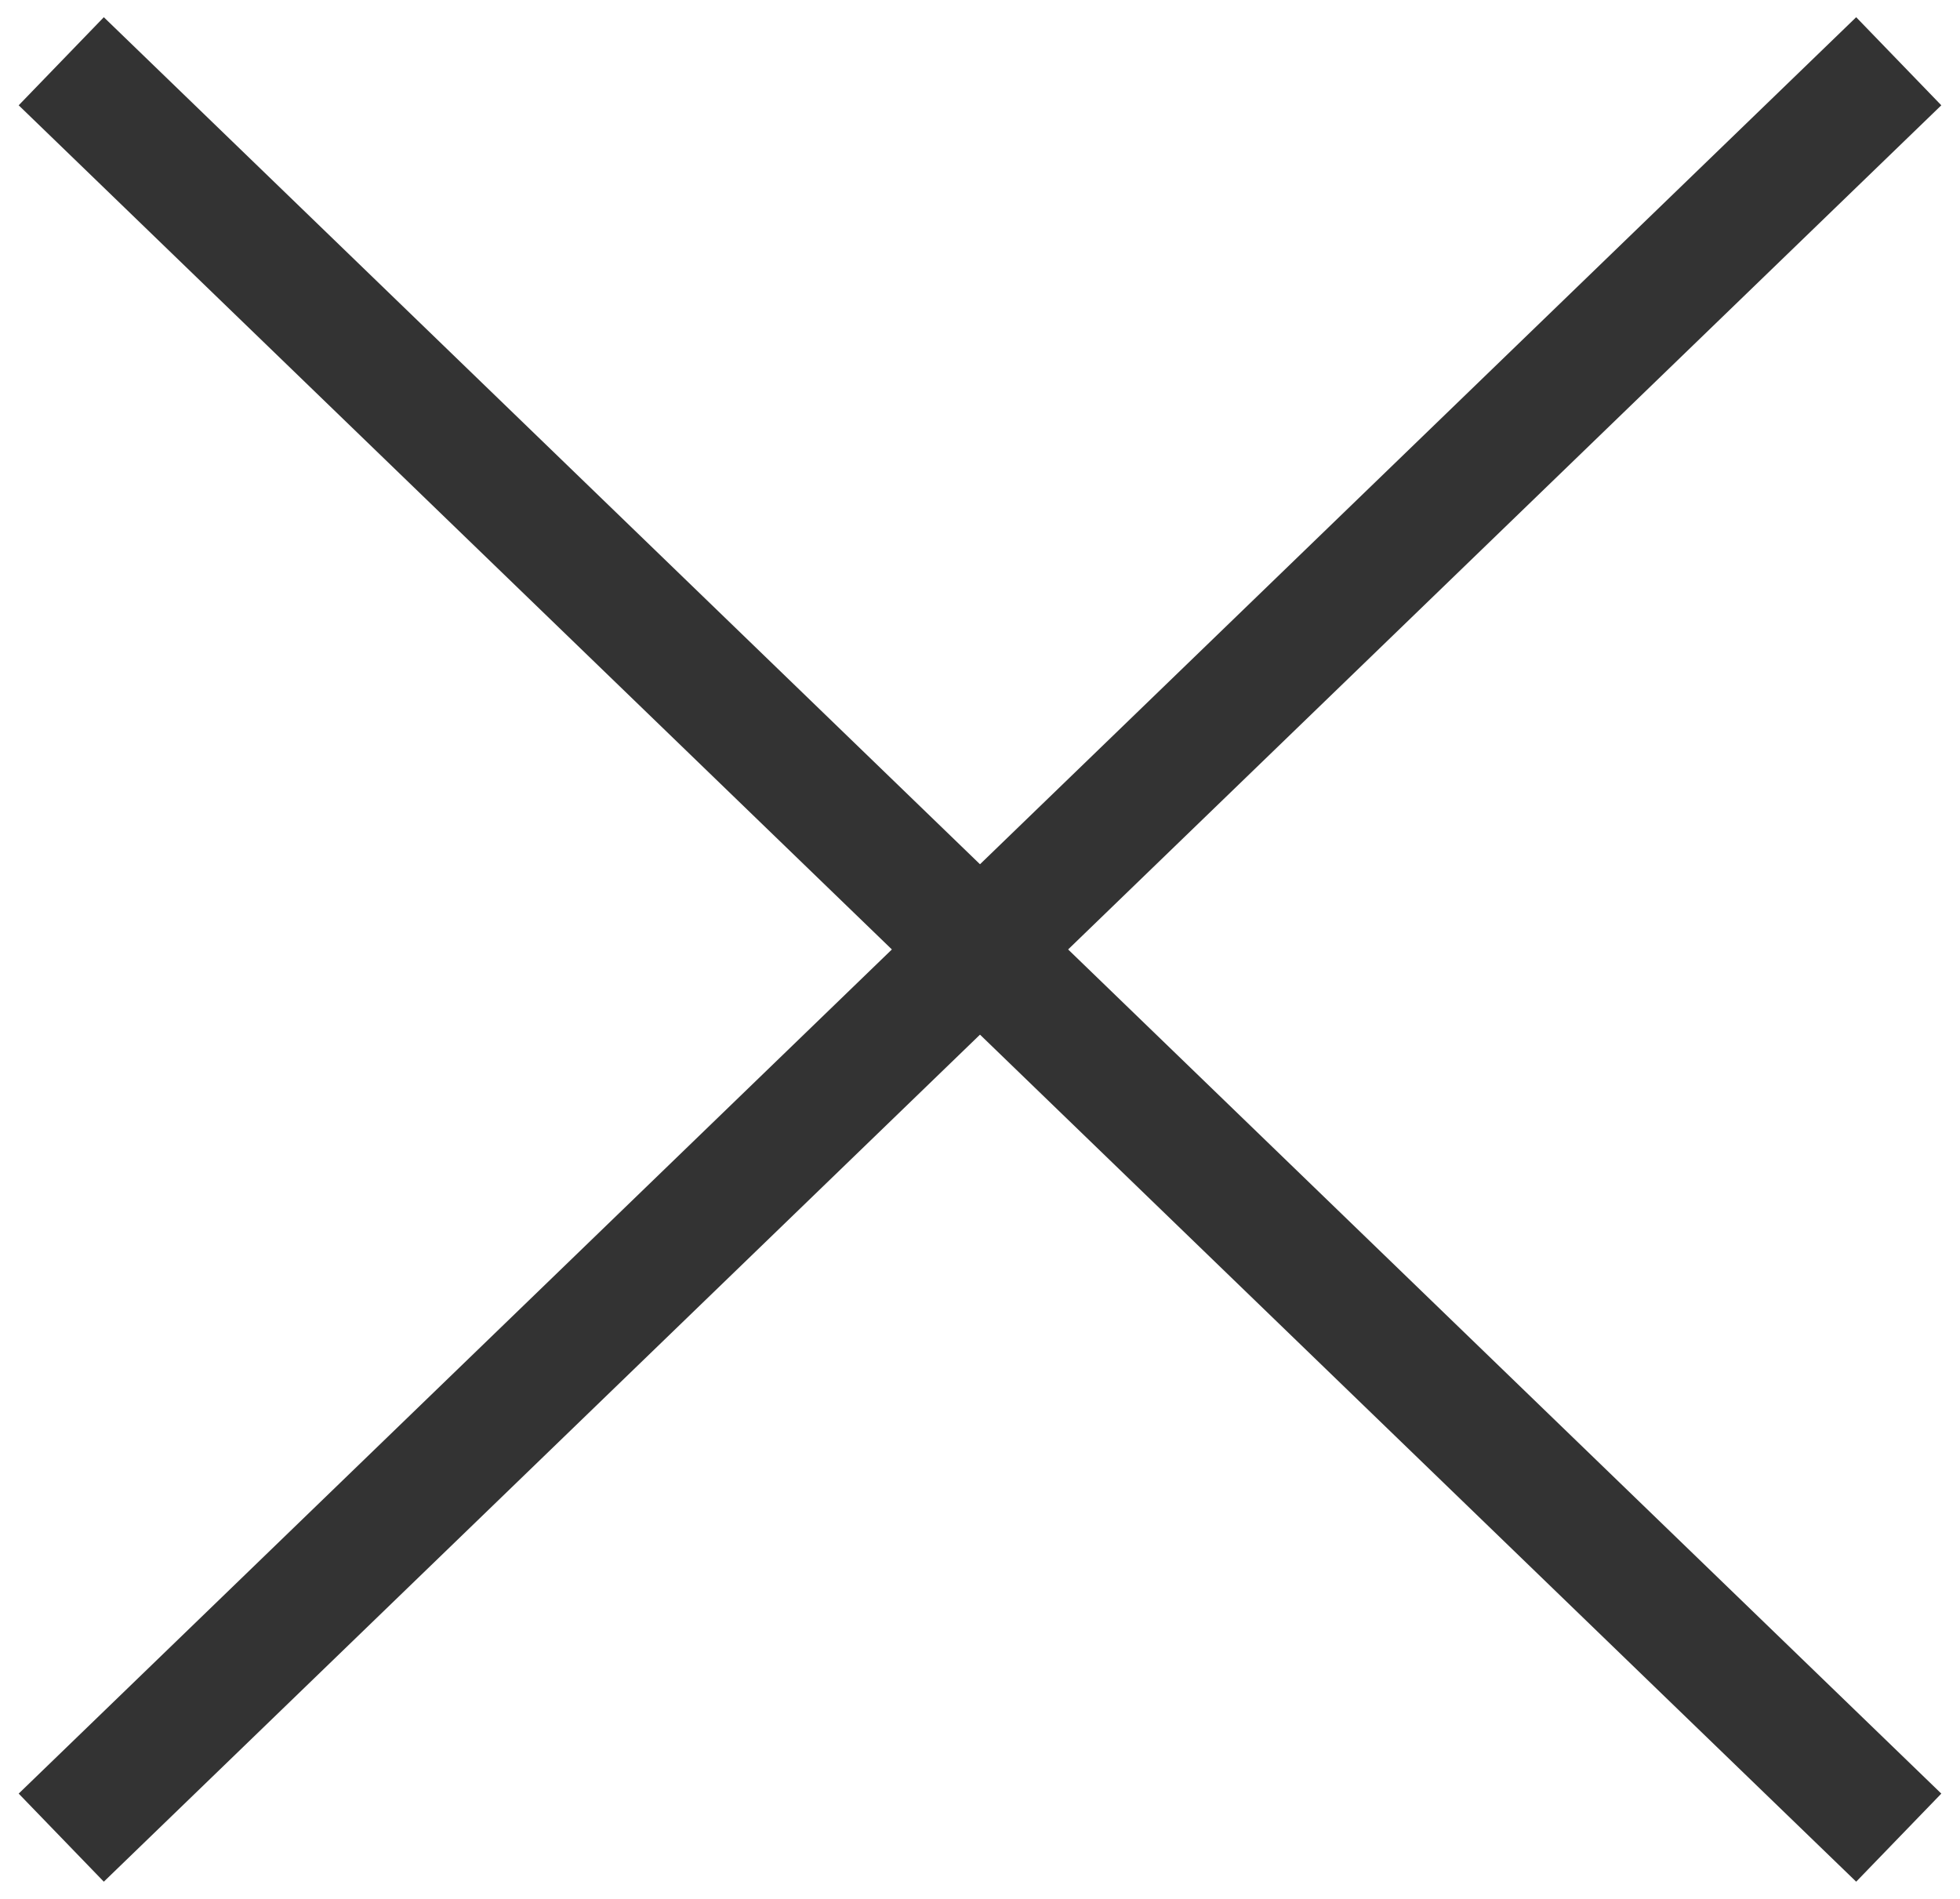 <?xml version="1.0" encoding="UTF-8"?> <svg xmlns="http://www.w3.org/2000/svg" width="32" height="31" viewBox="0 0 32 31" fill="none"><path d="M1 1L31 30" stroke="#333333" stroke-width="2"></path><path d="M31 1L1 30" stroke="#333333" stroke-width="2"></path></svg> 